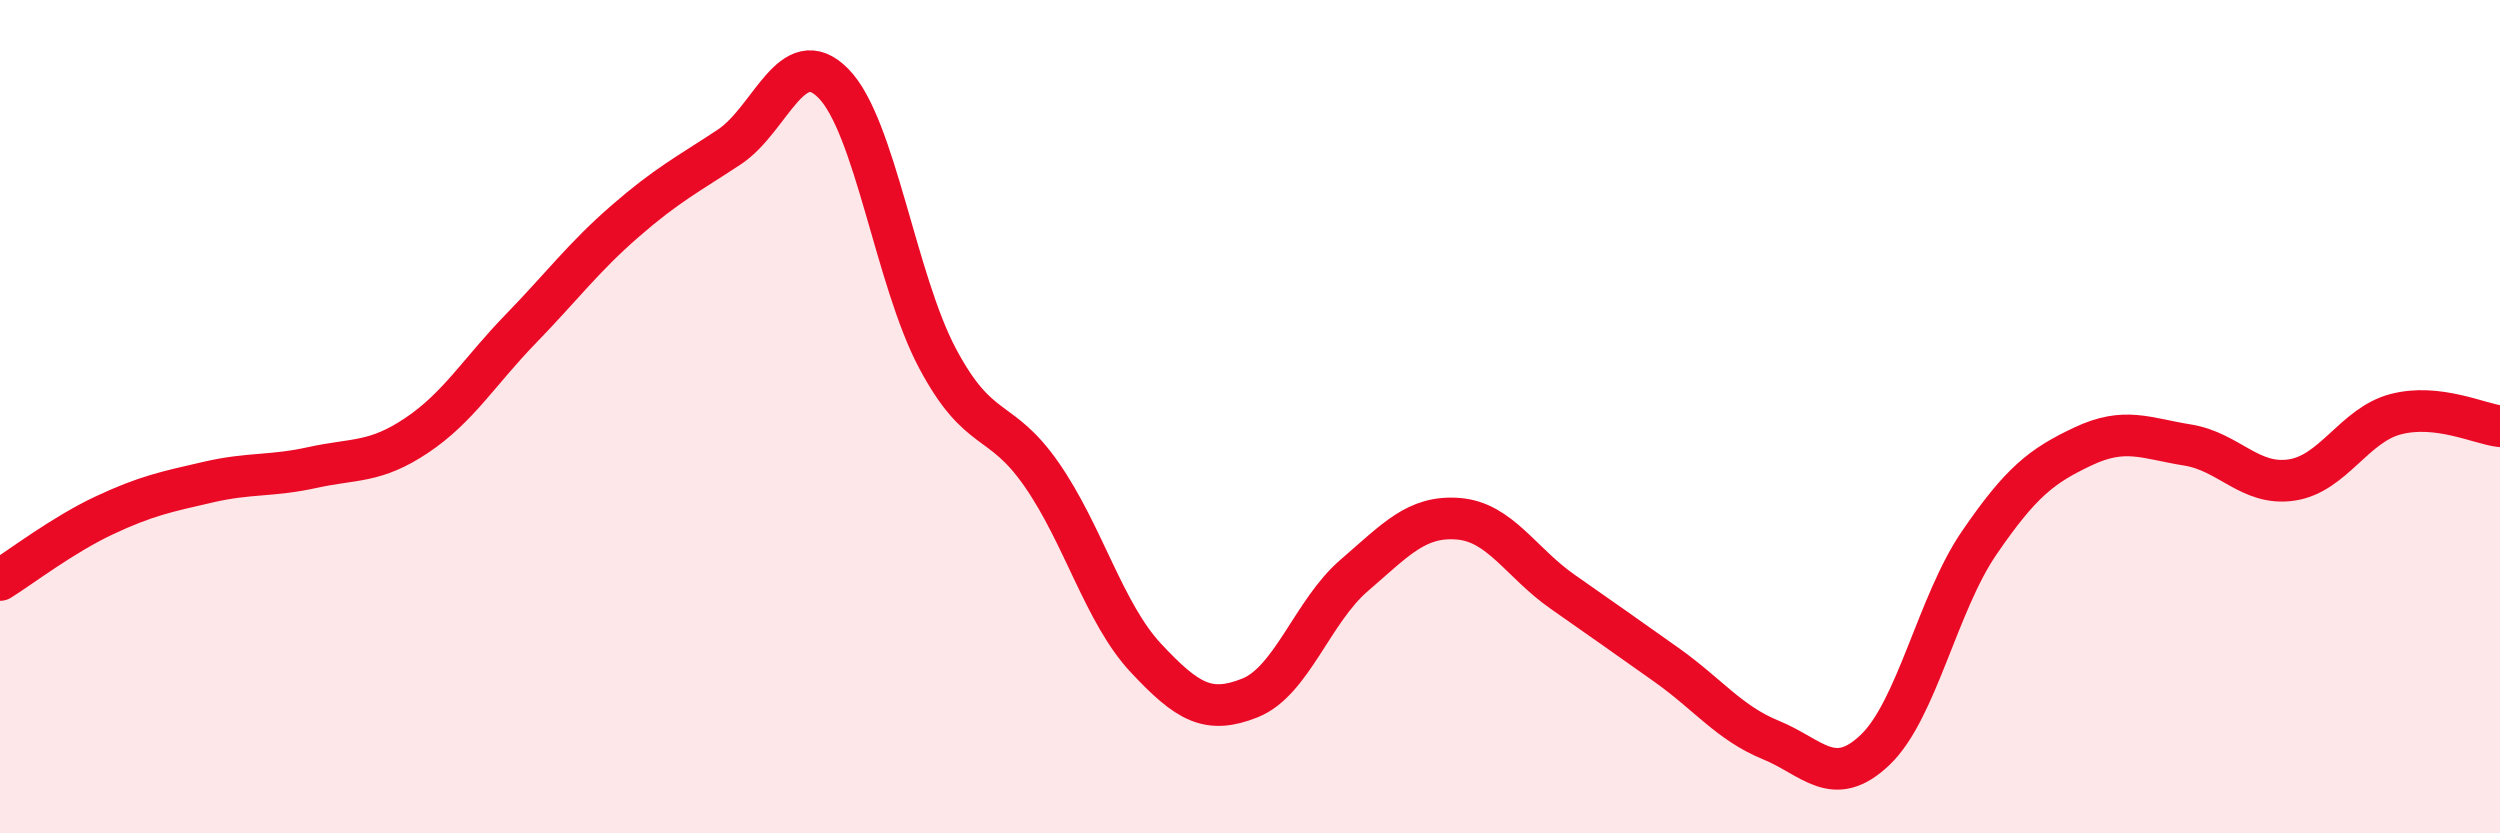 
    <svg width="60" height="20" viewBox="0 0 60 20" xmlns="http://www.w3.org/2000/svg">
      <path
        d="M 0,13.92 C 0.5,13.61 1.5,12.84 2.5,12.37 C 3.5,11.9 4,11.8 5,11.57 C 6,11.34 6.5,11.44 7.5,11.22 C 8.5,11 9,11.12 10,10.45 C 11,9.78 11.5,8.92 12.5,7.89 C 13.5,6.86 14,6.18 15,5.31 C 16,4.44 16.5,4.19 17.5,3.53 C 18.5,2.87 19,0.99 20,2 C 21,3.01 21.5,6.72 22.5,8.6 C 23.5,10.48 24,9.95 25,11.39 C 26,12.83 26.5,14.72 27.5,15.79 C 28.5,16.86 29,17.15 30,16.75 C 31,16.35 31.5,14.67 32.5,13.81 C 33.5,12.95 34,12.37 35,12.45 C 36,12.53 36.5,13.5 37.5,14.2 C 38.5,14.9 39,15.25 40,15.96 C 41,16.67 41.5,17.35 42.5,17.76 C 43.5,18.17 44,18.95 45,18 C 46,17.05 46.5,14.49 47.5,13.03 C 48.5,11.57 49,11.18 50,10.71 C 51,10.24 51.5,10.52 52.5,10.68 C 53.5,10.84 54,11.67 55,11.52 C 56,11.37 56.5,10.2 57.5,9.94 C 58.5,9.68 59.5,10.17 60,10.23L60 20L0 20Z"
        fill="#EB0A25"
        opacity="0.1"
        stroke-linecap="round"
        stroke-linejoin="round"
      />
      <path
        d="M 0,13.92 C 0.5,13.61 1.5,12.84 2.5,12.37 C 3.5,11.9 4,11.8 5,11.57 C 6,11.34 6.5,11.44 7.5,11.22 C 8.5,11 9,11.12 10,10.45 C 11,9.78 11.5,8.92 12.5,7.89 C 13.5,6.86 14,6.18 15,5.31 C 16,4.44 16.5,4.19 17.5,3.53 C 18.5,2.87 19,0.99 20,2 C 21,3.01 21.5,6.72 22.5,8.6 C 23.5,10.48 24,9.95 25,11.39 C 26,12.83 26.5,14.72 27.5,15.79 C 28.5,16.86 29,17.15 30,16.75 C 31,16.35 31.5,14.67 32.5,13.81 C 33.5,12.95 34,12.37 35,12.45 C 36,12.53 36.5,13.5 37.5,14.2 C 38.5,14.9 39,15.25 40,15.96 C 41,16.67 41.5,17.35 42.5,17.76 C 43.5,18.17 44,18.95 45,18 C 46,17.05 46.5,14.49 47.5,13.03 C 48.5,11.57 49,11.18 50,10.71 C 51,10.24 51.5,10.52 52.5,10.68 C 53.5,10.84 54,11.67 55,11.52 C 56,11.37 56.5,10.2 57.5,9.94 C 58.5,9.68 59.5,10.17 60,10.23"
        stroke="#EB0A25"
        stroke-width="1"
        fill="none"
        stroke-linecap="round"
        stroke-linejoin="round"
      />
    </svg>
  